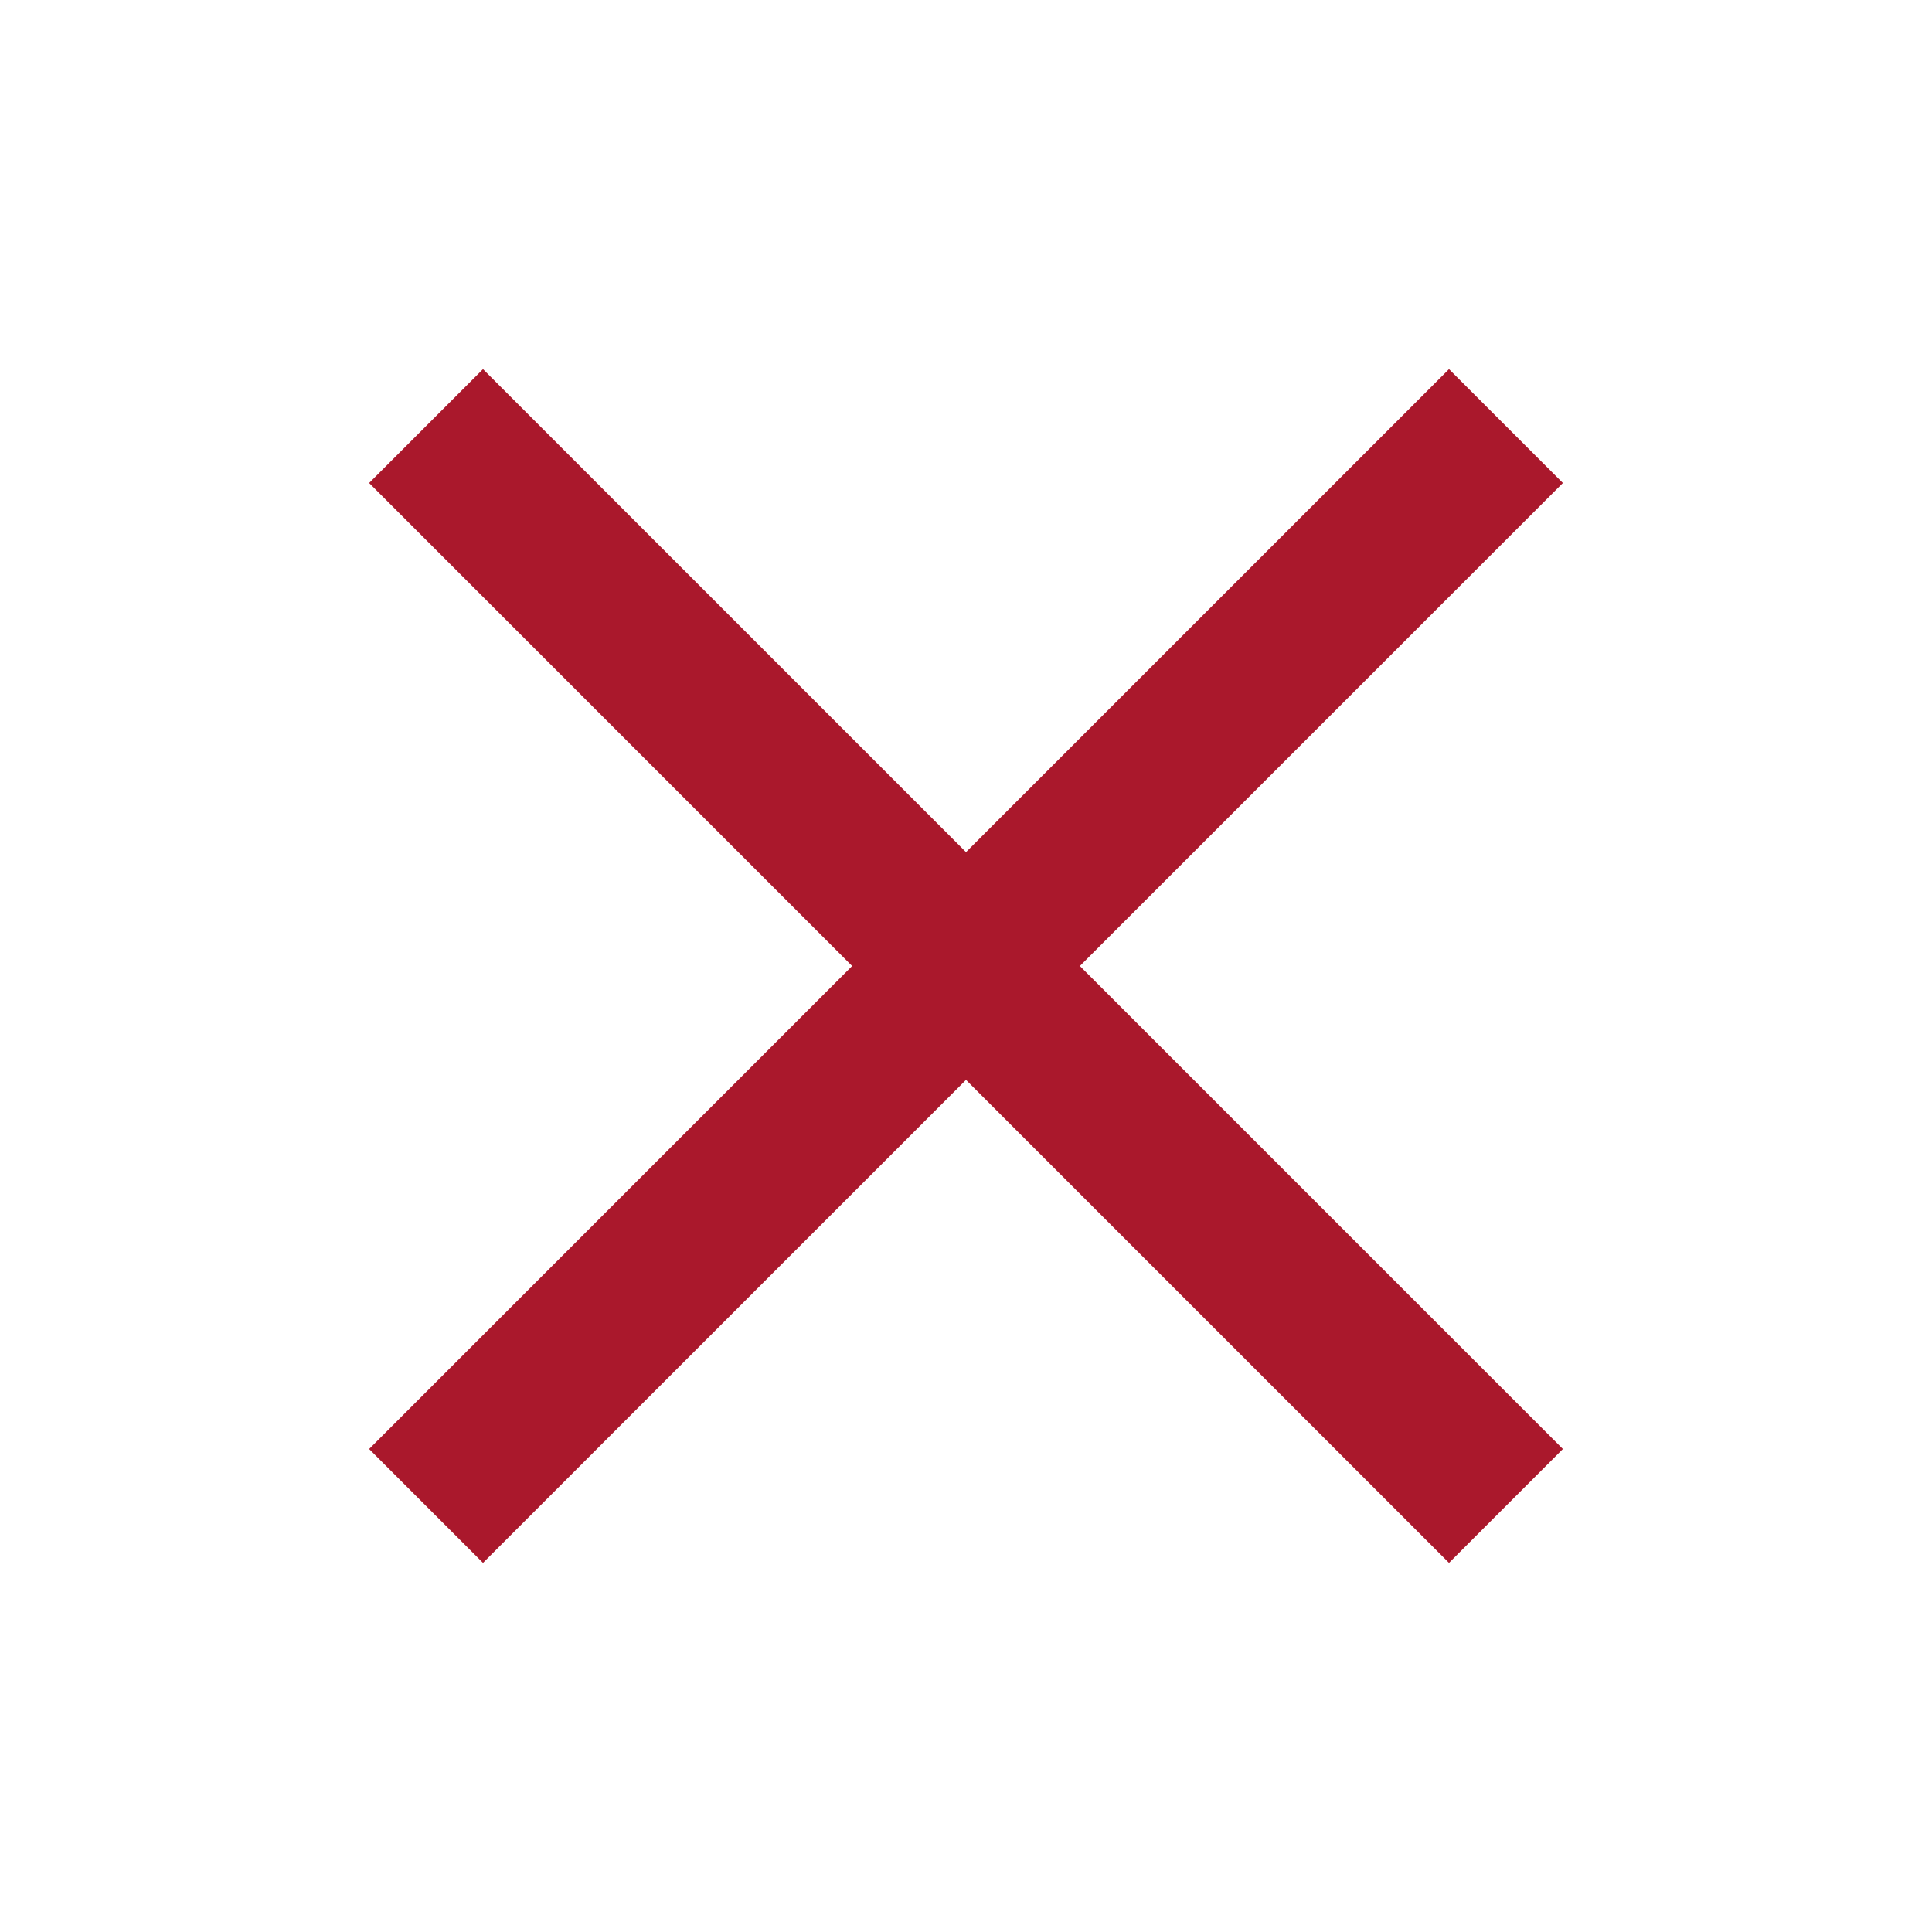 <svg width="32" height="32" viewBox="0 0 32 32" fill="none" xmlns="http://www.w3.org/2000/svg">
<path d="M24 8L8 24" stroke="#AA182C" stroke-width="2.667" stroke-linecap="square" stroke-linejoin="round"/>
<path d="M8 8L24 24" stroke="#AA182C" stroke-width="2.667" stroke-linecap="square" stroke-linejoin="round"/>
</svg>
